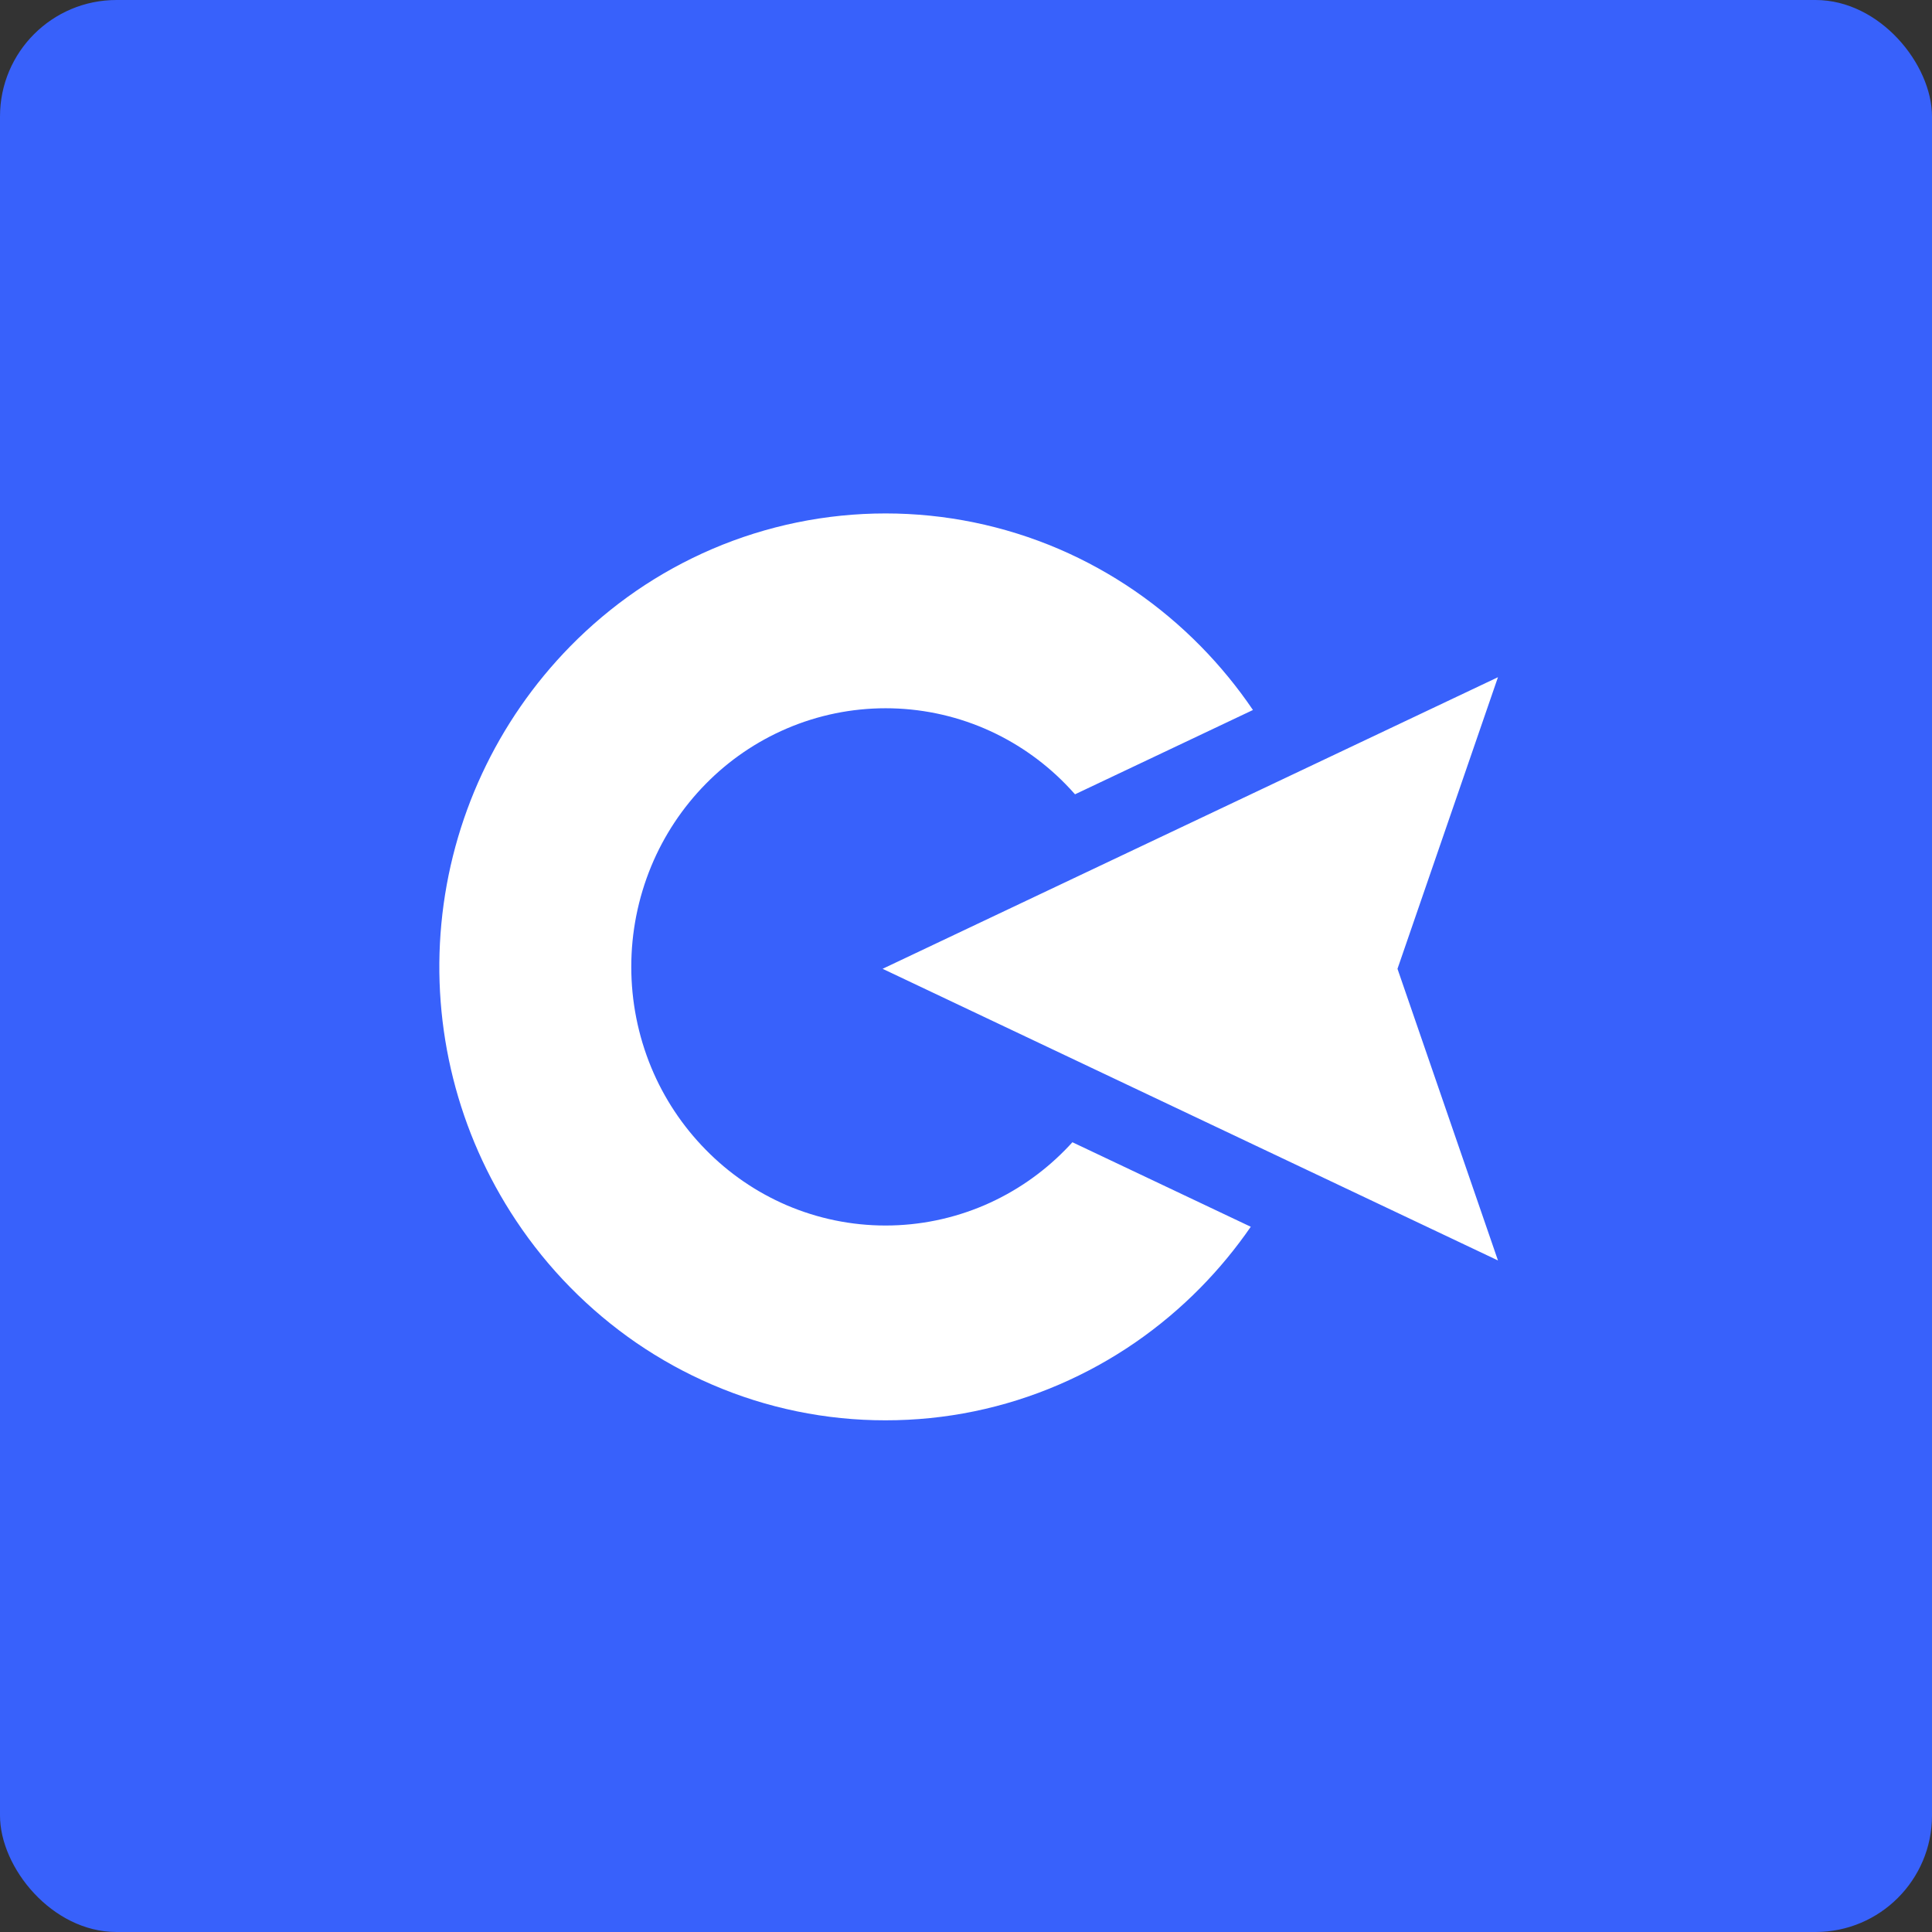 <svg width="365" height="365" viewBox="0 0 365 365" fill="none" xmlns="http://www.w3.org/2000/svg">
<rect x="0" y="0" width="365" height="365" fill="#333333" stroke="none"/>
<rect width="365" height="365" rx="22" fill="#3861FB"/>
<path d="M167.303 97C178.571 97 189.724 99.293 200.08 103.733C205.093 105.893 209.885 108.536 214.384 111.628C218.861 114.71 223.032 118.216 226.843 122.092C230.488 125.8 233.793 129.832 236.711 134.135L203.097 150.063C202.515 149.404 201.905 148.748 201.283 148.115C196.923 143.664 191.735 140.103 186.012 137.64C180.106 135.108 173.745 133.806 167.319 133.806C160.893 133.806 154.531 135.108 148.625 137.64C142.896 140.095 137.702 143.648 133.334 148.095C128.936 152.563 125.441 157.84 123.039 163.632C118.005 175.815 118.005 189.499 123.039 201.682C125.441 207.473 128.937 212.747 133.334 217.215C137.694 221.666 142.882 225.226 148.605 227.689C154.511 230.222 160.872 231.529 167.298 231.529C173.724 231.529 180.085 230.222 185.992 227.689C191.715 225.226 196.902 221.666 201.262 217.215C201.718 216.753 202.168 216.278 202.603 215.796L236.3 231.765C233.481 235.854 230.312 239.694 226.832 243.237C223.023 247.113 218.85 250.616 214.374 253.697C209.877 256.782 205.089 259.425 200.08 261.581C189.731 266.047 178.574 268.343 167.303 268.33C156.031 268.344 144.871 266.048 134.522 261.581C129.509 259.426 124.717 256.783 120.218 253.697C111.23 247.506 103.507 239.652 97.474 230.557C86.488 214.039 81.514 194.243 83.386 174.493C85.258 154.743 93.865 136.237 107.759 122.077C111.569 118.2 115.74 114.694 120.218 111.612C124.717 108.526 129.51 105.888 134.522 103.733C144.878 99.292 156.035 97 167.303 97ZM264.019 183.03L283 238.128L166.743 183.03L283 127.942L264.019 183.03Z" fill="white"/>
</svg>
